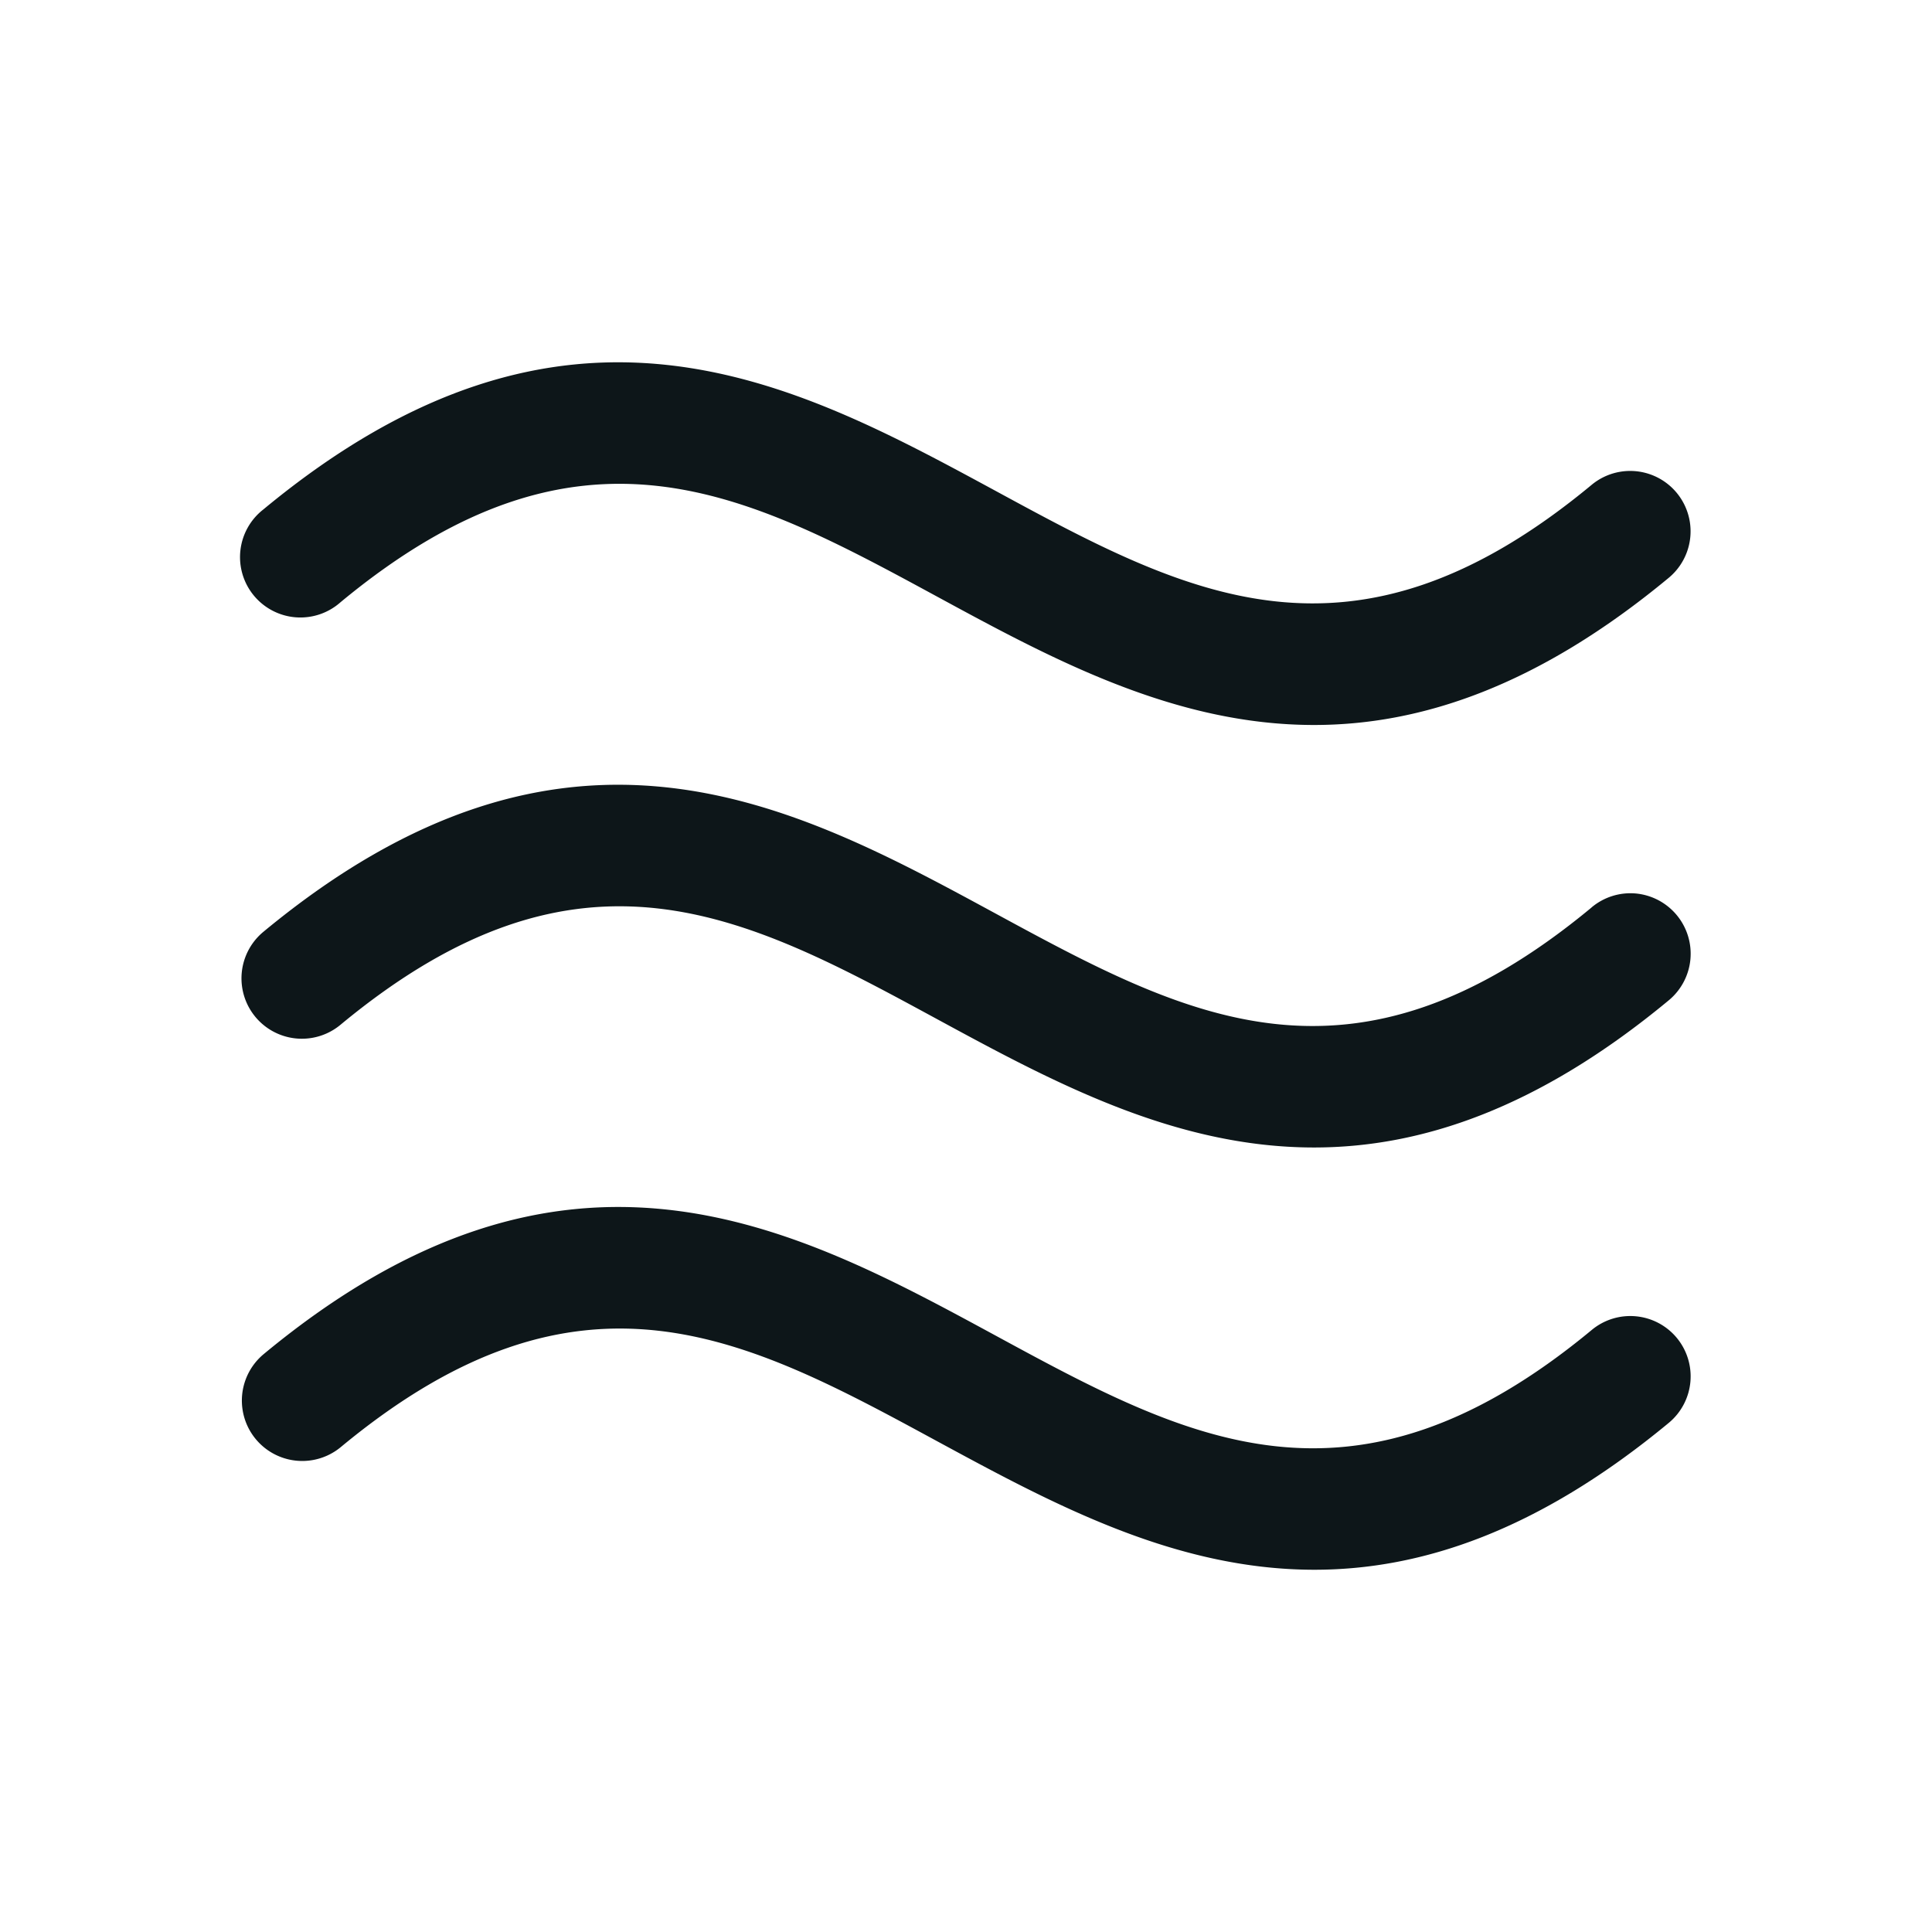 <svg fill="#0d1619" xmlns="http://www.w3.org/2000/svg" viewBox="0 0 32 32" height="20px" width="20px"><path d="M27.77 22.156a1 1 0 0 1-.125 1.407C25.475 25.36 23.538 26 21.77 26c-2.322 0-4.352-1.102-6.241-2.125-3.169-1.72-5.905-3.205-9.884.093a.999.999 0 1 1-1.277-1.54c5.02-4.16 8.79-2.114 12.116-.31 3.168 1.72 5.905 3.205 9.883-.092a1 1 0 0 1 1.403.13m-1.409-7.125c-3.979 3.298-6.715 1.813-9.884.093-3.326-1.804-7.094-3.849-12.116.311a1 1 0 0 0 1.278 1.539c3.978-3.298 6.715-1.813 9.884-.093 1.888 1.024 3.918 2.125 6.24 2.125 1.768 0 3.706-.639 5.876-2.437a1.002 1.002 0 0 0-.544-1.77 1 1 0 0 0-.734.231zM5.64 9.975c3.978-3.296 6.715-1.811 9.884-.092 1.888 1.025 3.918 2.125 6.24 2.125 1.768 0 3.706-.64 5.876-2.438a1 1 0 1 0-1.278-1.539c-3.979 3.298-6.715 1.813-9.884.093-3.326-1.801-7.094-3.846-12.116.314A1 1 0 1 0 5.64 9.975" fill="#0d1619"></path></svg>